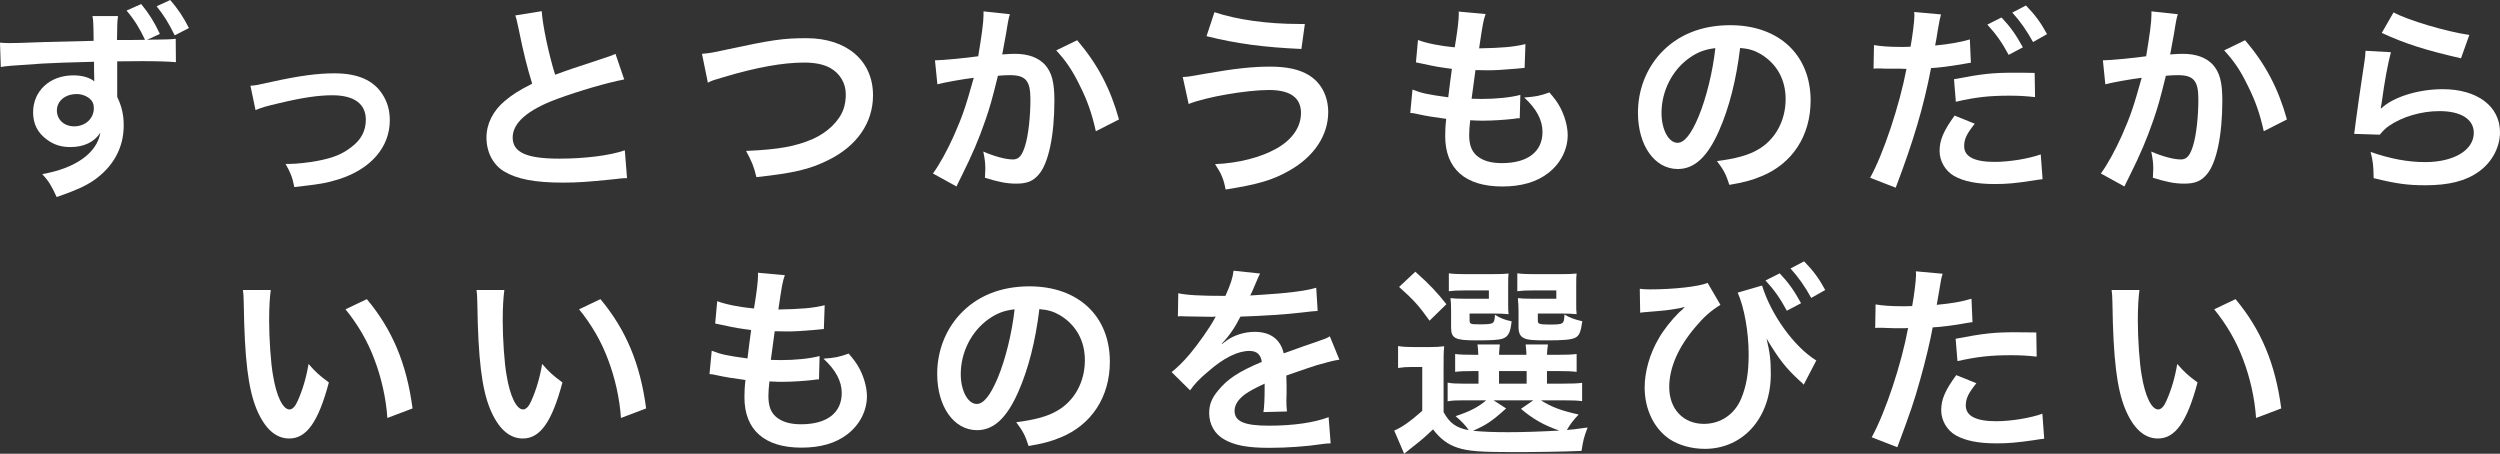 <?xml version="1.0" encoding="utf-8"?>
<!-- Generator: Adobe Illustrator 16.0.4, SVG Export Plug-In . SVG Version: 6.00 Build 0)  -->
<!DOCTYPE svg PUBLIC "-//W3C//DTD SVG 1.1//EN" "http://www.w3.org/Graphics/SVG/1.1/DTD/svg11.dtd">
<svg version="1.1" id="レイヤー_1" xmlns="http://www.w3.org/2000/svg" xmlns:xlink="http://www.w3.org/1999/xlink" x="0px"
	 y="0px" width="430.783px" height="78.184px" viewBox="0 0 430.783 78.184" enable-background="new 0 0 430.783 78.184"
	 xml:space="preserve">
<rect x="0" y="0" width="430.783" height="78.184" fill="#333333" stroke="none"/>
<g>
	<path fill="#FFFFFF" d="M20.337,2.766c-0.14,1.015-0.14,1.295-0.175,4.13c1.54,0,3.15,0,4.831-0.035
		c-0.945-1.996-1.82-3.43-3.186-5.041l2.521-1.12c1.33,1.61,2.275,3.115,3.22,5.146l-2.205,1.015
		c0.735-0.035,0.805-0.035,1.575-0.035c1.89-0.035,2.415-0.035,3.36-0.14l0.035,4.025c-1.261-0.104-3.15-0.175-5.846-0.175
		c-0.665,0-0.665,0-4.271,0.035v6.125c0.77,1.61,1.12,3.045,1.12,4.936c0,3.85-1.82,7.141-5.216,9.486
		c-1.47,0.98-3.08,1.715-6.335,2.835c-0.945-2.065-1.4-2.765-2.485-3.956c5.706-0.98,9.451-3.64,10.011-7.141
		c-1.016,1.61-2.835,2.485-5.146,2.485c-1.61,0-2.835-0.385-4.025-1.26c-1.646-1.19-2.416-2.73-2.416-4.726
		c0-3.71,2.905-6.371,6.931-6.371c1.541,0,2.835,0.385,3.64,1.05c-0.035-0.105-0.035-0.175-0.035-0.21v-0.21
		c-0.035-0.945-0.035-1.925-0.035-2.975c-4.235,0.105-7.21,0.21-8.926,0.315c-5.88,0.385-6.161,0.42-7.141,0.595L0,7.351
		c0.77,0.07,1.085,0.07,1.715,0.07c0.875,0,1.436,0,5.951-0.175c1.68-0.035,4.515-0.105,8.471-0.21l-0.035-2.205
		c-0.035-1.085-0.035-1.33-0.175-2.065H20.337z M9.801,19.042c0,1.575,1.26,2.73,2.976,2.73c1.925,0,3.396-1.33,3.396-3.15
		c0-0.665-0.21-1.19-0.665-1.575c-0.595-0.525-1.436-0.84-2.275-0.84C11.236,16.207,9.801,17.397,9.801,19.042z M30.103,6.091
		c-1.015-2.101-1.925-3.536-3.115-5.006L29.333,0c1.33,1.54,2.311,3.01,3.221,4.831L30.103,6.091z"/>
	<path fill="#FFFFFF" d="M43.155,14.771c0.98-0.07,0.98-0.07,3.641-0.665c4.76-1.05,7.911-1.47,10.816-1.47
		c3.991,0,6.686,1.155,8.261,3.571c0.875,1.33,1.295,2.8,1.295,4.515c0,4.656-3.291,8.436-8.856,10.186
		c-2.17,0.665-3.045,0.805-7.596,1.33c-0.35-1.75-0.63-2.415-1.505-3.99c0.245,0,0.385,0,0.525,0c1.295,0,3.255-0.21,4.971-0.525
		c2.73-0.525,4.271-1.155,5.845-2.38c1.681-1.26,2.485-2.8,2.485-4.726c0-2.73-2.03-4.2-5.74-4.2c-2.415,0-5.11,0.385-9.206,1.365
		c-2.24,0.524-2.87,0.7-4.061,1.189L43.155,14.771z"/>
	<path fill="#FFFFFF" d="M93.346,1.925c0.14,2.345,1.19,7.386,2.31,10.956c2.275-0.84,2.275-0.84,9.066-3.081
		c0.63-0.21,0.805-0.28,1.33-0.525l1.505,4.411c-3.045,0.595-7.631,1.925-11.551,3.36c-5.111,1.89-7.666,4.13-7.666,6.65
		c0,2.556,2.38,3.641,8.016,3.641c4.376,0,8.681-0.525,11.307-1.435l0.385,4.795c-0.77,0-0.945,0.035-2.835,0.245
		c-3.781,0.385-5.741,0.525-8.191,0.525c-4.865,0-7.911-0.595-10.151-1.925c-1.925-1.155-3.045-3.325-3.045-5.846
		c0-2.345,1.12-4.585,3.115-6.266c1.365-1.155,2.485-1.855,4.761-3.01c-0.875-2.836-1.47-5.181-2.345-9.486
		c-0.35-1.68-0.385-1.75-0.56-2.275L93.346,1.925z"/>
	<path fill="#FFFFFF" d="M120.96,9.276c1.19-0.105,1.75-0.175,4.096-0.7c7.98-1.715,9.871-1.995,13.931-1.995
		c6.931,0,11.446,3.885,11.446,9.836c0,4.76-2.8,8.786-7.771,11.201c-3.185,1.575-5.916,2.205-12.321,2.905
		c-0.455-1.891-0.77-2.625-1.785-4.516c5.601-0.245,8.541-0.77,11.517-2.065c2.52-1.12,4.585-3.115,5.285-5.181
		c0.245-0.7,0.385-1.575,0.385-2.485c0-1.925-0.98-3.605-2.661-4.55c-1.12-0.63-2.59-0.945-4.515-0.945
		c-3.64,0-8.156,0.805-13.792,2.485c-1.785,0.525-2.065,0.595-2.8,0.98L120.96,9.276z"/>
	<path fill="#FFFFFF" d="M174.021,2.45c-0.105,0.315-0.21,0.7-0.28,1.085c-0.07,0.455-0.105,0.63-0.21,1.19
		c-0.105,0.735-0.105,0.735-0.595,3.36c-0.141,0.77-0.141,0.84-0.245,1.295c1.015-0.07,1.505-0.105,2.17-0.105
		c2.311,0,4.025,0.63,5.181,1.855c1.19,1.331,1.645,3.011,1.645,6.196c0,6.021-1.015,10.816-2.695,12.741
		c-0.98,1.155-2.03,1.575-3.886,1.575c-1.61,0-3.045-0.28-5.391-1.016c0.035-0.7,0.07-1.19,0.07-1.54c0-0.91-0.07-1.61-0.351-2.975
		c1.891,0.84,3.886,1.365,5.111,1.365c1.015,0,1.575-0.666,2.1-2.38c0.56-1.82,0.91-5.006,0.91-7.981c0-3.22-0.805-4.166-3.57-4.166
		c-0.7,0-1.225,0.035-2.03,0.105c-1.05,4.271-1.365,5.32-2.135,7.596c-1.225,3.5-2.17,5.74-4.201,9.836
		c-0.175,0.35-0.175,0.35-0.524,1.05c-0.105,0.21-0.105,0.245-0.28,0.595l-4.061-2.24c1.05-1.4,2.45-3.92,3.641-6.581
		c1.505-3.431,1.995-4.9,3.396-9.906c-1.786,0.21-5.111,0.805-6.266,1.12l-0.42-4.13c1.295,0,5.531-0.42,7.456-0.7
		c0.63-3.781,0.91-5.916,0.91-7.071c0-0.14,0-0.385,0-0.665L174.021,2.45z M185.607,6.931c3.5,4.096,5.706,8.261,7.211,13.651
		l-3.99,2.03c-0.665-3.01-1.471-5.32-2.801-7.946c-1.26-2.59-2.38-4.201-4.025-5.986L185.607,6.931z"/>
	<path fill="#FFFFFF" d="M203.805,13.267c0.91-0.035,0.91-0.035,4.061-0.595c4.97-0.875,8.016-1.19,10.991-1.19
		c2.835,0,5.005,0.455,6.616,1.435c2.17,1.295,3.395,3.64,3.395,6.406c0,3.99-2.415,7.631-6.65,10.046
		c-2.871,1.645-5.321,2.38-11.026,3.29c-0.35-1.855-0.735-2.73-1.82-4.375c4.06-0.175,7.84-1.155,10.536-2.66
		c2.766-1.541,4.271-3.746,4.271-6.161c0-2.625-1.855-3.955-5.496-3.955c-3.955,0-10.956,1.225-13.861,2.415L203.805,13.267z
		 M209.266,2.101c3.886,1.295,9.066,2.03,14.597,2.03c0.175,0,0.56,0,0.98,0l-0.595,4.306c-6.371-0.28-11.202-0.91-16.347-2.206
		L209.266,2.101z"/>
	<path fill="#FFFFFF" d="M243.39,15.437c1.61,0.63,2.59,0.84,6.161,1.33c0.14-1.26,0.455-3.605,0.63-4.9
		c-2.065-0.28-2.625-0.35-5.005-0.875c-0.49-0.105-0.665-0.14-1.19-0.245l0.35-3.851c1.47,0.561,3.955,1.05,6.335,1.26
		c0.49-2.94,0.7-4.76,0.7-5.811c0-0.105,0-0.175-0.035-0.35l4.656,0.42c-0.385,1.085-0.49,1.61-1.12,5.916
		c3.955-0.07,5.985-0.245,7.98-0.735l-0.14,4.096c-0.455,0.035-0.63,0.07-1.4,0.14c-2.52,0.21-3.64,0.28-4.9,0.28
		c-0.35,0-0.665,0-2.17-0.035c-0.35,2.556-0.455,3.255-0.665,4.936c1.05,0.035,1.33,0.035,1.715,0.035
		c2.485,0,5.005-0.245,6.686-0.7l-0.105,4.025c-0.35,0-0.455,0-1.05,0.105c-1.54,0.175-3.605,0.315-5.25,0.315
		c-0.56,0-0.875,0-2.24-0.07c-0.105,0.945-0.175,1.855-0.175,2.485c0,1.715,0.385,2.8,1.295,3.605
		c1.015,0.875,2.416,1.295,4.341,1.295c4.445,0,7-1.96,7-5.391c0-2.03-1.05-3.99-3.15-5.916c1.96-0.14,2.695-0.28,4.34-0.875
		c0.875,1.015,1.26,1.54,1.646,2.205c0.91,1.54,1.505,3.535,1.505,5.146c0,2.485-1.225,4.9-3.36,6.546
		c-1.995,1.54-4.62,2.31-7.911,2.31c-6.371,0-9.836-3.045-9.836-8.681c0-0.91,0.035-1.785,0.175-2.975
		c-2.1-0.28-3.465-0.49-4.865-0.805c-0.735-0.175-0.84-0.175-1.33-0.21L243.39,15.437z"/>
	<path fill="#FFFFFF" d="M296.207,22.542c-1.995,4.515-4.235,6.581-7.106,6.581c-3.99,0-6.86-4.061-6.86-9.696
		c0-3.85,1.365-7.456,3.85-10.186c2.94-3.221,7.071-4.9,12.042-4.9c8.401,0,13.861,5.11,13.861,12.986
		c0,6.056-3.15,10.886-8.506,13.056c-1.68,0.7-3.045,1.05-5.496,1.47c-0.595-1.855-1.015-2.625-2.135-4.096
		c3.22-0.42,5.321-0.98,6.966-1.925c3.045-1.681,4.865-5.006,4.865-8.751c0-3.36-1.505-6.091-4.305-7.771
		c-1.085-0.63-1.995-0.91-3.536-1.05C299.182,13.756,297.957,18.587,296.207,22.542z M291.061,10.011
		c-2.94,2.101-4.761,5.706-4.761,9.451c0,2.87,1.225,5.146,2.766,5.146c1.155,0,2.345-1.47,3.605-4.48
		c1.331-3.15,2.485-7.876,2.906-11.831C293.756,8.506,292.496,8.996,291.061,10.011z"/>
	<path fill="#FFFFFF" d="M322.91,7.771c1.26,0.21,2.66,0.315,4.69,0.315c0.42,0,0.805,0,1.61-0.035
		c0.315-1.68,0.665-4.375,0.665-5.355c0-0.14,0-0.35-0.035-0.63l4.621,0.42c-0.21,0.77-0.245,0.945-0.56,2.73
		c-0.07,0.42-0.14,0.91-0.245,1.54c-0.035,0.175-0.105,0.455-0.21,1.085c2.275-0.21,4.34-0.56,5.985-1.05l0.175,4.025
		c-0.175,0.035-0.28,0.035-0.315,0.035l-0.805,0.14c-2.345,0.42-4.9,0.735-5.741,0.735c-1.295,6.755-3.045,12.601-6.091,20.617
		l-4.41-1.715c2.275-4.06,5.075-12.496,6.266-18.762c-0.175,0-0.315,0-0.35,0l-0.77-0.035h-1.68c-0.035,0-0.35,0-0.805,0
		c-0.49-0.035-1.12-0.035-1.4-0.035c-0.175,0-0.35,0-0.666,0.035L322.91,7.771z M340.272,21.317c-1.4,1.785-1.82,2.625-1.82,3.885
		c0,1.785,1.75,2.695,5.25,2.695c2.555,0,5.916-0.56,7.946-1.295l0.315,4.271c-0.63,0.07-0.805,0.105-1.715,0.245
		c-2.905,0.455-4.446,0.595-6.511,0.595c-3.115,0-5.355-0.455-7.036-1.4c-1.505-0.875-2.485-2.556-2.485-4.306
		c0-1.855,0.665-3.431,2.59-6.091L340.272,21.317z M350.668,16.731c-1.68-0.175-2.66-0.245-4.411-0.245
		c-3.465,0-5.775,0.245-9.241,1.05l-0.315-3.886c4.936-0.945,6.65-1.12,10.431-1.12c1.05,0,1.855,0,3.465,0.035L350.668,16.731z
		 M344.893,3.01c1.54,1.645,2.485,2.975,3.675,5.146l-2.45,1.295c-1.155-2.135-2.135-3.536-3.676-5.216L344.893,3.01z
		 M350.318,7.246c-1.05-1.926-2.205-3.571-3.57-5.076l2.345-1.225c1.575,1.61,2.555,2.94,3.641,4.936L350.318,7.246z"/>
	<path fill="#FFFFFF" d="M375.271,2.45c-0.105,0.315-0.21,0.7-0.28,1.085c-0.07,0.455-0.105,0.63-0.21,1.19
		c-0.105,0.735-0.105,0.735-0.595,3.36c-0.14,0.77-0.14,0.84-0.245,1.295c1.015-0.07,1.505-0.105,2.17-0.105
		c2.311,0,4.025,0.63,5.181,1.855c1.19,1.331,1.645,3.011,1.645,6.196c0,6.021-1.015,10.816-2.695,12.741
		c-0.98,1.155-2.03,1.575-3.885,1.575c-1.61,0-3.045-0.28-5.391-1.016c0.035-0.7,0.07-1.19,0.07-1.54c0-0.91-0.07-1.61-0.35-2.975
		c1.89,0.84,3.885,1.365,5.11,1.365c1.015,0,1.575-0.666,2.1-2.38c0.56-1.82,0.91-5.006,0.91-7.981c0-3.22-0.805-4.166-3.57-4.166
		c-0.7,0-1.225,0.035-2.03,0.105c-1.05,4.271-1.365,5.32-2.135,7.596c-1.225,3.5-2.17,5.74-4.2,9.836
		c-0.175,0.35-0.175,0.35-0.525,1.05c-0.105,0.21-0.105,0.245-0.28,0.595l-4.061-2.24c1.05-1.4,2.45-3.92,3.641-6.581
		c1.505-3.431,1.995-4.9,3.395-9.906c-1.785,0.21-5.11,0.805-6.266,1.12l-0.42-4.13c1.295,0,5.531-0.42,7.456-0.7
		c0.63-3.781,0.91-5.916,0.91-7.071c0-0.14,0-0.385,0-0.665L375.271,2.45z M386.857,6.931c3.5,4.096,5.706,8.261,7.211,13.651
		l-3.991,2.03c-0.665-3.01-1.47-5.32-2.8-7.946c-1.26-2.59-2.38-4.201-4.026-5.986L386.857,6.931z"/>
	<path fill="#FFFFFF" d="M411.986,8.996c-0.525,1.925-1.12,5.181-1.575,8.611c-0.07,0.49-0.07,0.49-0.175,1.015l0.07,0.07
		c2.03-1.96,6.371-3.325,10.606-3.325c5.95,0,9.871,2.94,9.871,7.42c0,2.556-1.365,5.146-3.605,6.756
		c-2.275,1.646-5.181,2.38-9.241,2.38c-3.01,0-4.936-0.245-8.926-1.225c-0.035-2.17-0.105-2.87-0.525-4.516
		c3.43,1.19,6.44,1.75,9.416,1.75c4.936,0,8.366-2.065,8.366-5.04c0-2.346-2.206-3.746-5.916-3.746
		c-3.116,0-6.371,0.945-8.716,2.555c-0.63,0.455-0.84,0.665-1.575,1.505l-4.41-0.14c0.105-0.63,0.105-0.77,0.28-2.1
		c0.28-2.17,0.84-6.056,1.47-10.186c0.14-0.84,0.175-1.26,0.21-2.03L411.986,8.996z M412.441,2.135
		c2.416,1.33,9.101,3.326,13.057,3.885l-1.436,4.025c-5.985-1.365-9.661-2.52-13.651-4.375L412.441,2.135z"/>
	<path fill="#FFFFFF" d="M46.656,49.971c-0.175,1.295-0.28,3.01-0.28,5.32c0,3.045,0.28,7.246,0.666,9.381
		c0.595,3.641,1.715,5.881,2.835,5.881c0.525,0,1.015-0.525,1.435-1.505c0.84-1.89,1.47-3.99,1.855-6.335
		c1.226,1.4,1.785,1.925,3.501,3.186c-1.82,6.826-3.851,9.661-6.826,9.661c-2.345,0-4.235-1.715-5.636-5.075
		c-1.435-3.5-2.065-8.576-2.205-18.272c-0.035-1.225-0.035-1.47-0.14-2.24H46.656z M63.212,51.546
		c4.411,5.285,6.861,11.131,7.875,18.832l-4.34,1.645c-0.21-3.291-1.016-6.931-2.24-10.116c-1.19-3.185-2.871-6.021-4.971-8.611
		L63.212,51.546z"/>
	<path fill="#FFFFFF" d="M86.906,49.971c-0.175,1.295-0.28,3.01-0.28,5.32c0,3.045,0.28,7.246,0.666,9.381
		c0.595,3.641,1.715,5.881,2.835,5.881c0.525,0,1.015-0.525,1.435-1.505c0.84-1.89,1.47-3.99,1.855-6.335
		c1.226,1.4,1.785,1.925,3.501,3.186c-1.82,6.826-3.851,9.661-6.826,9.661c-2.345,0-4.235-1.715-5.636-5.075
		c-1.435-3.5-2.065-8.576-2.205-18.272c-0.035-1.225-0.035-1.47-0.14-2.24H86.906z M103.462,51.546
		c4.411,5.285,6.861,11.131,7.875,18.832l-4.34,1.645c-0.21-3.291-1.016-6.931-2.24-10.116c-1.19-3.185-2.871-6.021-4.971-8.611
		L103.462,51.546z"/>
	<path fill="#FFFFFF" d="M122.64,60.437c1.61,0.63,2.59,0.84,6.161,1.33c0.14-1.26,0.455-3.605,0.63-4.9
		c-2.065-0.28-2.625-0.35-5.005-0.875c-0.49-0.105-0.665-0.14-1.19-0.245l0.35-3.851c1.471,0.561,3.956,1.05,6.336,1.26
		c0.49-2.94,0.7-4.76,0.7-5.811c0-0.105,0-0.175-0.035-0.35l4.655,0.42c-0.385,1.085-0.49,1.61-1.12,5.916
		c3.956-0.07,5.986-0.245,7.981-0.735l-0.141,4.096c-0.455,0.035-0.63,0.07-1.4,0.14c-2.52,0.21-3.64,0.28-4.9,0.28
		c-0.35,0-0.665,0-2.17-0.035c-0.35,2.555-0.455,3.255-0.665,4.936c1.05,0.035,1.33,0.035,1.715,0.035
		c2.485,0,5.005-0.245,6.686-0.7l-0.105,4.025c-0.35,0-0.455,0-1.05,0.105c-1.541,0.175-3.605,0.315-5.251,0.315
		c-0.56,0-0.875,0-2.24-0.07c-0.105,0.945-0.175,1.855-0.175,2.485c0,1.715,0.385,2.8,1.295,3.605
		c1.015,0.875,2.416,1.295,4.341,1.295c4.445,0,7-1.96,7-5.391c0-2.03-1.05-3.99-3.15-5.916c1.96-0.14,2.695-0.28,4.34-0.875
		c0.875,1.015,1.26,1.54,1.646,2.205c0.91,1.54,1.505,3.536,1.505,5.146c0,2.485-1.225,4.9-3.36,6.546
		c-1.995,1.54-4.62,2.31-7.911,2.31c-6.371,0-9.836-3.045-9.836-8.681c0-0.91,0.035-1.785,0.175-2.976
		c-2.1-0.28-3.465-0.49-4.866-0.805c-0.735-0.175-0.84-0.175-1.33-0.21L122.64,60.437z"/>
	<path fill="#FFFFFF" d="M175.457,67.542c-1.996,4.515-4.236,6.581-7.106,6.581c-3.99,0-6.86-4.061-6.86-9.696
		c0-3.851,1.365-7.456,3.85-10.186c2.94-3.221,7.071-4.901,12.042-4.901c8.4,0,13.861,5.111,13.861,12.986
		c0,6.056-3.15,10.886-8.506,13.057c-1.68,0.7-3.045,1.05-5.496,1.47c-0.595-1.855-1.015-2.625-2.135-4.096
		c3.22-0.42,5.32-0.98,6.966-1.925c3.045-1.68,4.865-5.005,4.865-8.75c0-3.36-1.505-6.091-4.305-7.771
		c-1.085-0.63-1.996-0.91-3.536-1.05C178.432,58.756,177.207,63.587,175.457,67.542z M170.311,55.011
		c-2.94,2.1-4.76,5.706-4.76,9.451c0,2.871,1.225,5.146,2.765,5.146c1.155,0,2.346-1.47,3.605-4.48
		c1.33-3.15,2.485-7.875,2.905-11.831C173.006,53.506,171.746,53.996,170.311,55.011z"/>
	<path fill="#FFFFFF" d="M203.035,50.531c1.435,0.315,3.675,0.455,8.121,0.455c0.945-2.101,1.26-3.15,1.4-4.341l4.585,0.49
		c-0.21,0.35-0.21,0.35-1.4,3.15c-0.175,0.385-0.245,0.49-0.314,0.63c0.28-0.035,0.28-0.035,2.205-0.14
		c4.06-0.245,7.246-0.63,9.171-1.19l0.245,3.991c-0.98,0.07-0.98,0.07-2.766,0.28c-2.555,0.315-7,0.595-10.536,0.7
		c-1.015,1.995-1.995,3.395-3.22,4.655l0.035,0.07c0.245-0.175,0.245-0.175,0.7-0.525c1.295-0.98,3.15-1.575,4.936-1.575
		c2.73,0,4.446,1.295,5.006,3.71c2.695-0.98,4.48-1.61,5.355-1.89c1.89-0.665,2.03-0.7,2.59-1.05l1.645,4.025
		c-0.98,0.14-2.03,0.42-3.885,0.945c-0.49,0.14-2.24,0.735-5.25,1.785v0.385c0.035,0.91,0.035,0.91,0.035,1.4c0,0.35,0,0.945,0,1.4
		c-0.035,0.595-0.035,0.91-0.035,1.155c0,0.77,0.035,1.26,0.105,1.855l-4.061,0.105c0.14-0.63,0.21-2.416,0.21-4.061
		c0-0.49,0-0.49,0-0.84c-1.715,0.805-2.625,1.295-3.36,1.82c-1.225,0.91-1.82,1.855-1.82,2.871c0,1.82,1.68,2.555,5.916,2.555
		c4.2,0,7.806-0.525,10.291-1.47l0.35,4.516c-0.595,0-0.77,0.035-1.61,0.14c-2.52,0.385-5.88,0.63-8.961,0.63
		c-3.71,0-6.021-0.42-7.806-1.47c-1.61-0.91-2.556-2.59-2.556-4.516c0-1.435,0.42-2.555,1.541-3.885
		c1.575-1.96,3.57-3.291,7.526-4.936c-0.175-1.295-0.875-1.89-2.136-1.89c-2.03,0-4.48,1.225-7.176,3.605
		c-1.47,1.225-2.275,2.1-3.045,3.185l-3.186-3.15c0.91-0.7,1.925-1.68,3.15-3.115c1.365-1.61,3.5-4.655,4.2-5.985
		c0.141-0.28,0.141-0.28,0.28-0.455c-0.14,0-0.595,0.035-0.595,0.035c-0.561,0-3.641-0.07-4.411-0.07
		c-0.665-0.035-0.665-0.035-0.98-0.035c-0.105,0-0.315,0-0.561,0.035L203.035,50.531z"/>
	<path fill="#FFFFFF" d="M248.746,71.008c1.05,1.925,2.206,2.73,4.341,3.115c-0.42-0.665-1.295-1.61-2.275-2.415
		c2.45-0.805,3.885-1.541,5.286-2.73h-3.956c-1.295,0-1.89,0.035-2.695,0.175v-3.22c0.77,0.14,1.33,0.175,2.695,0.175h2.625v-2.17
		h-0.77c-1.75,0-2.38,0.035-3.255,0.14v-3.081c0.84,0.105,1.436,0.14,3.255,0.14h0.735c-0.035-0.84-0.07-1.19-0.14-1.785h3.851
		c-0.07,0.56-0.105,1.015-0.14,1.785h4.726c-0.035-0.84-0.07-1.19-0.14-1.785h3.851c-0.105,0.595-0.14,0.98-0.175,1.785h1.855
		c1.785,0,2.38-0.035,3.255-0.14v3.081c-0.91-0.105-1.541-0.14-3.291-0.14h-1.82v2.17h2.695c1.855,0,2.485-0.035,3.36-0.14v3.15
		c-0.91-0.105-1.575-0.14-3.36-0.14h-3.745c1.82,1.155,3.5,1.785,6.51,2.45c-0.875,0.91-1.47,1.68-2.03,2.66
		c0.945-0.07,0.945-0.07,3.57-0.42c-0.63,1.68-0.735,2.065-1.05,4.025c-3.08,0.14-7.561,0.21-12.041,0.21
		c-5.461,0-7.491-0.175-9.241-0.735s-3.045-1.54-4.306-3.186c-1.435,1.365-1.995,1.855-3.395,2.94c-0.7,0.56-0.98,0.77-1.575,1.26
		l-1.715-3.991c1.33-0.56,2.73-1.54,4.831-3.395v-7.561h-1.82c-0.945,0-1.435,0.035-2.345,0.175v-3.781
		c0.91,0.14,1.505,0.175,2.8,0.175h2.521c1.225,0,1.715-0.035,2.625-0.14c-0.105,1.12-0.105,1.645-0.105,3.78V71.008z M243.88,46.82
		c2.555,2.275,3.675,3.5,5.355,5.601l-2.905,2.835c-1.82-2.555-2.73-3.57-5.25-5.811L243.88,46.82z M259.877,52.246
		c0,0.875,0,1.4,0.07,1.89c-0.875-0.07-1.4-0.105-2.24-0.105h-4.48v1.05c0,0.735,0.105,0.805,1.505,0.805
		c2.73,0,2.765-0.035,2.87-1.645c0.875,0.56,1.75,0.91,2.871,1.12c-0.21,1.925-0.56,2.625-1.505,2.975
		c-0.7,0.245-1.785,0.315-4.621,0.315c-3.64,0-4.305-0.35-4.305-2.24v-2.975c0-0.945-0.035-1.4-0.105-2.065
		c0.63,0.07,1.225,0.105,2.45,0.105h4.166v-1.435h-4.061c-1.4,0-1.995,0.035-2.835,0.14V47.1c0.735,0.105,1.785,0.14,2.87,0.14
		h4.341c1.68,0,2.45-0.035,3.08-0.105c-0.07,0.525-0.07,0.77-0.07,1.925V52.246z M259.527,70.378c-2.485,2.24-3.465,2.87-5.706,3.85
		c1.68,0.175,3.675,0.245,6.056,0.245c2.555,0,5.636-0.105,8.821-0.28c-2.59-0.875-4.621-2.03-6.616-3.745l2.135-1.47h-6.861
		L259.527,70.378z M258.302,66.107h4.76v-2.17h-4.76V66.107z M271.603,52.246c0,0.84,0,1.4,0.07,1.89
		c-0.875-0.07-1.4-0.105-2.24-0.105h-4.446v1.05c0,0.49,0.035,0.595,0.315,0.7c0.245,0.105,0.771,0.14,1.61,0.14
		c2.521,0,2.59-0.035,2.66-1.715c1.05,0.595,1.785,0.84,3.081,1.155c-0.28,1.925-0.525,2.52-1.295,2.87
		c-0.7,0.315-2.065,0.42-4.83,0.42c-2.416,0-3.255-0.07-3.851-0.35c-0.735-0.315-1.015-0.91-1.015-1.995v-2.695
		c-0.035-1.435-0.035-1.435-0.07-1.505c-0.035-0.385-0.035-0.385-0.035-0.735c0.63,0.07,1.225,0.105,2.415,0.105h4.201v-1.435
		h-3.885c-1.4,0-1.996,0.035-2.835,0.14V47.1c0.77,0.105,1.785,0.14,2.87,0.14h4.271c1.68,0,2.45-0.035,3.081-0.105
		c-0.07,0.49-0.07,0.875-0.07,1.925V52.246z"/>
	<path fill="#FFFFFF" d="M282.555,49.761c0.665,0.07,0.945,0.105,1.75,0.105c4.096,0,8.471-0.49,9.941-1.12l2.206,3.78
		c-1.68,1.05-2.835,2.065-4.306,3.815c-2.975,3.5-4.516,7.036-4.516,10.361c0,3.781,2.416,6.336,5.986,6.336
		c2.87,0,5.286-1.646,6.406-4.341c0.91-2.17,1.295-4.445,1.295-7.63c0-3.92-0.77-8.121-1.89-10.641l4.201-1.225
		c1.54,5.041,5.53,10.571,9.346,12.916l-2.17,4.166c-0.14-0.14-0.245-0.245-0.28-0.315c-0.07-0.035-0.245-0.21-0.525-0.455
		c-2.311-2.135-3.5-3.675-5.601-7.176c0.595,2.52,0.735,3.71,0.735,6.125c0,7.526-4.76,12.881-11.376,12.881
		c-2.206,0-4.411-0.595-6.021-1.645c-2.695-1.785-4.341-5.146-4.341-8.926c0-2.73,0.875-5.811,2.416-8.436
		c0.805-1.435,2.24-3.255,3.535-4.516c0.14-0.105,0.14-0.105,0.595-0.525c0.105-0.14,0.14-0.175,0.385-0.385
		c-0.28,0.035-0.455,0.07-0.525,0.105l-0.455,0.105c-2.03,0.35-2.03,0.35-5.846,0.665c-0.455,0.035-0.49,0.035-0.875,0.105
		L282.555,49.761z M306.672,47.1c1.541,1.646,2.485,2.976,3.676,5.146l-2.45,1.295c-1.155-2.135-2.135-3.536-3.676-5.216
		L306.672,47.1z M312.098,51.336c-1.05-1.925-2.205-3.571-3.57-5.076l2.345-1.225c1.575,1.61,2.555,2.94,3.64,4.936L312.098,51.336z
		"/>
	<path fill="#FFFFFF" d="M323.19,52.456c1.26,0.21,2.661,0.315,4.69,0.315c0.42,0,0.805,0,1.61-0.035
		c0.315-1.68,0.665-4.375,0.665-5.355c0-0.14,0-0.35-0.035-0.63l4.621,0.42c-0.245,0.805-0.245,0.805-0.665,3.36
		c-0.175,0.98-0.21,1.19-0.35,1.995c2.59-0.245,4.235-0.525,5.986-1.05l0.175,4.025c-0.28,0.035-0.28,0.035-1.12,0.175
		c-1.785,0.35-4.585,0.7-5.741,0.735c-0.385,2.17-1.26,5.881-2.17,9.066c-1.015,3.641-1.61,5.391-3.92,11.586l-4.411-1.715
		c2.416-4.445,5.111-12.601,6.266-18.832c-0.245,0.035-0.385,0.035-0.455,0.035h-2.03c-0.175,0-0.525,0-1.12-0.035
		c-0.63-0.035-1.12-0.035-1.4-0.035c-0.175,0-0.35,0-0.665,0.035L323.19,52.456z M340.552,66.037c-1.4,1.75-1.82,2.625-1.82,3.851
		c0,1.785,1.75,2.695,5.25,2.695c2.555,0,5.916-0.56,7.946-1.295l0.315,4.306c-0.63,0.07-0.91,0.105-1.715,0.245
		c-2.905,0.42-4.445,0.56-6.511,0.56c-3.115,0-5.355-0.455-7.036-1.4c-1.505-0.875-2.485-2.555-2.485-4.305
		c0-1.855,0.665-3.431,2.59-6.056L340.552,66.037z M350.948,61.452c-1.68-0.175-2.66-0.245-4.41-0.245
		c-3.465,0-5.776,0.245-9.241,1.015l-0.315-3.85c4.971-0.945,6.651-1.12,10.431-1.12c0.945,0,1.26,0,3.465,0.035L350.948,61.452z"/>
	<path fill="#FFFFFF" d="M368.656,49.971c-0.175,1.295-0.28,3.01-0.28,5.32c0,3.045,0.28,7.246,0.665,9.381
		c0.595,3.641,1.715,5.881,2.835,5.881c0.525,0,1.015-0.525,1.435-1.505c0.84-1.89,1.47-3.99,1.855-6.335
		c1.225,1.4,1.785,1.925,3.5,3.186c-1.82,6.826-3.85,9.661-6.826,9.661c-2.345,0-4.235-1.715-5.635-5.075
		c-1.436-3.5-2.065-8.576-2.206-18.272c-0.035-1.225-0.035-1.47-0.14-2.24H368.656z M385.212,51.546
		c4.411,5.285,6.861,11.131,7.876,18.832l-4.341,1.645c-0.21-3.291-1.015-6.931-2.24-10.116c-1.19-3.185-2.87-6.021-4.97-8.611
		L385.212,51.546z"/>
</g>
</svg>
